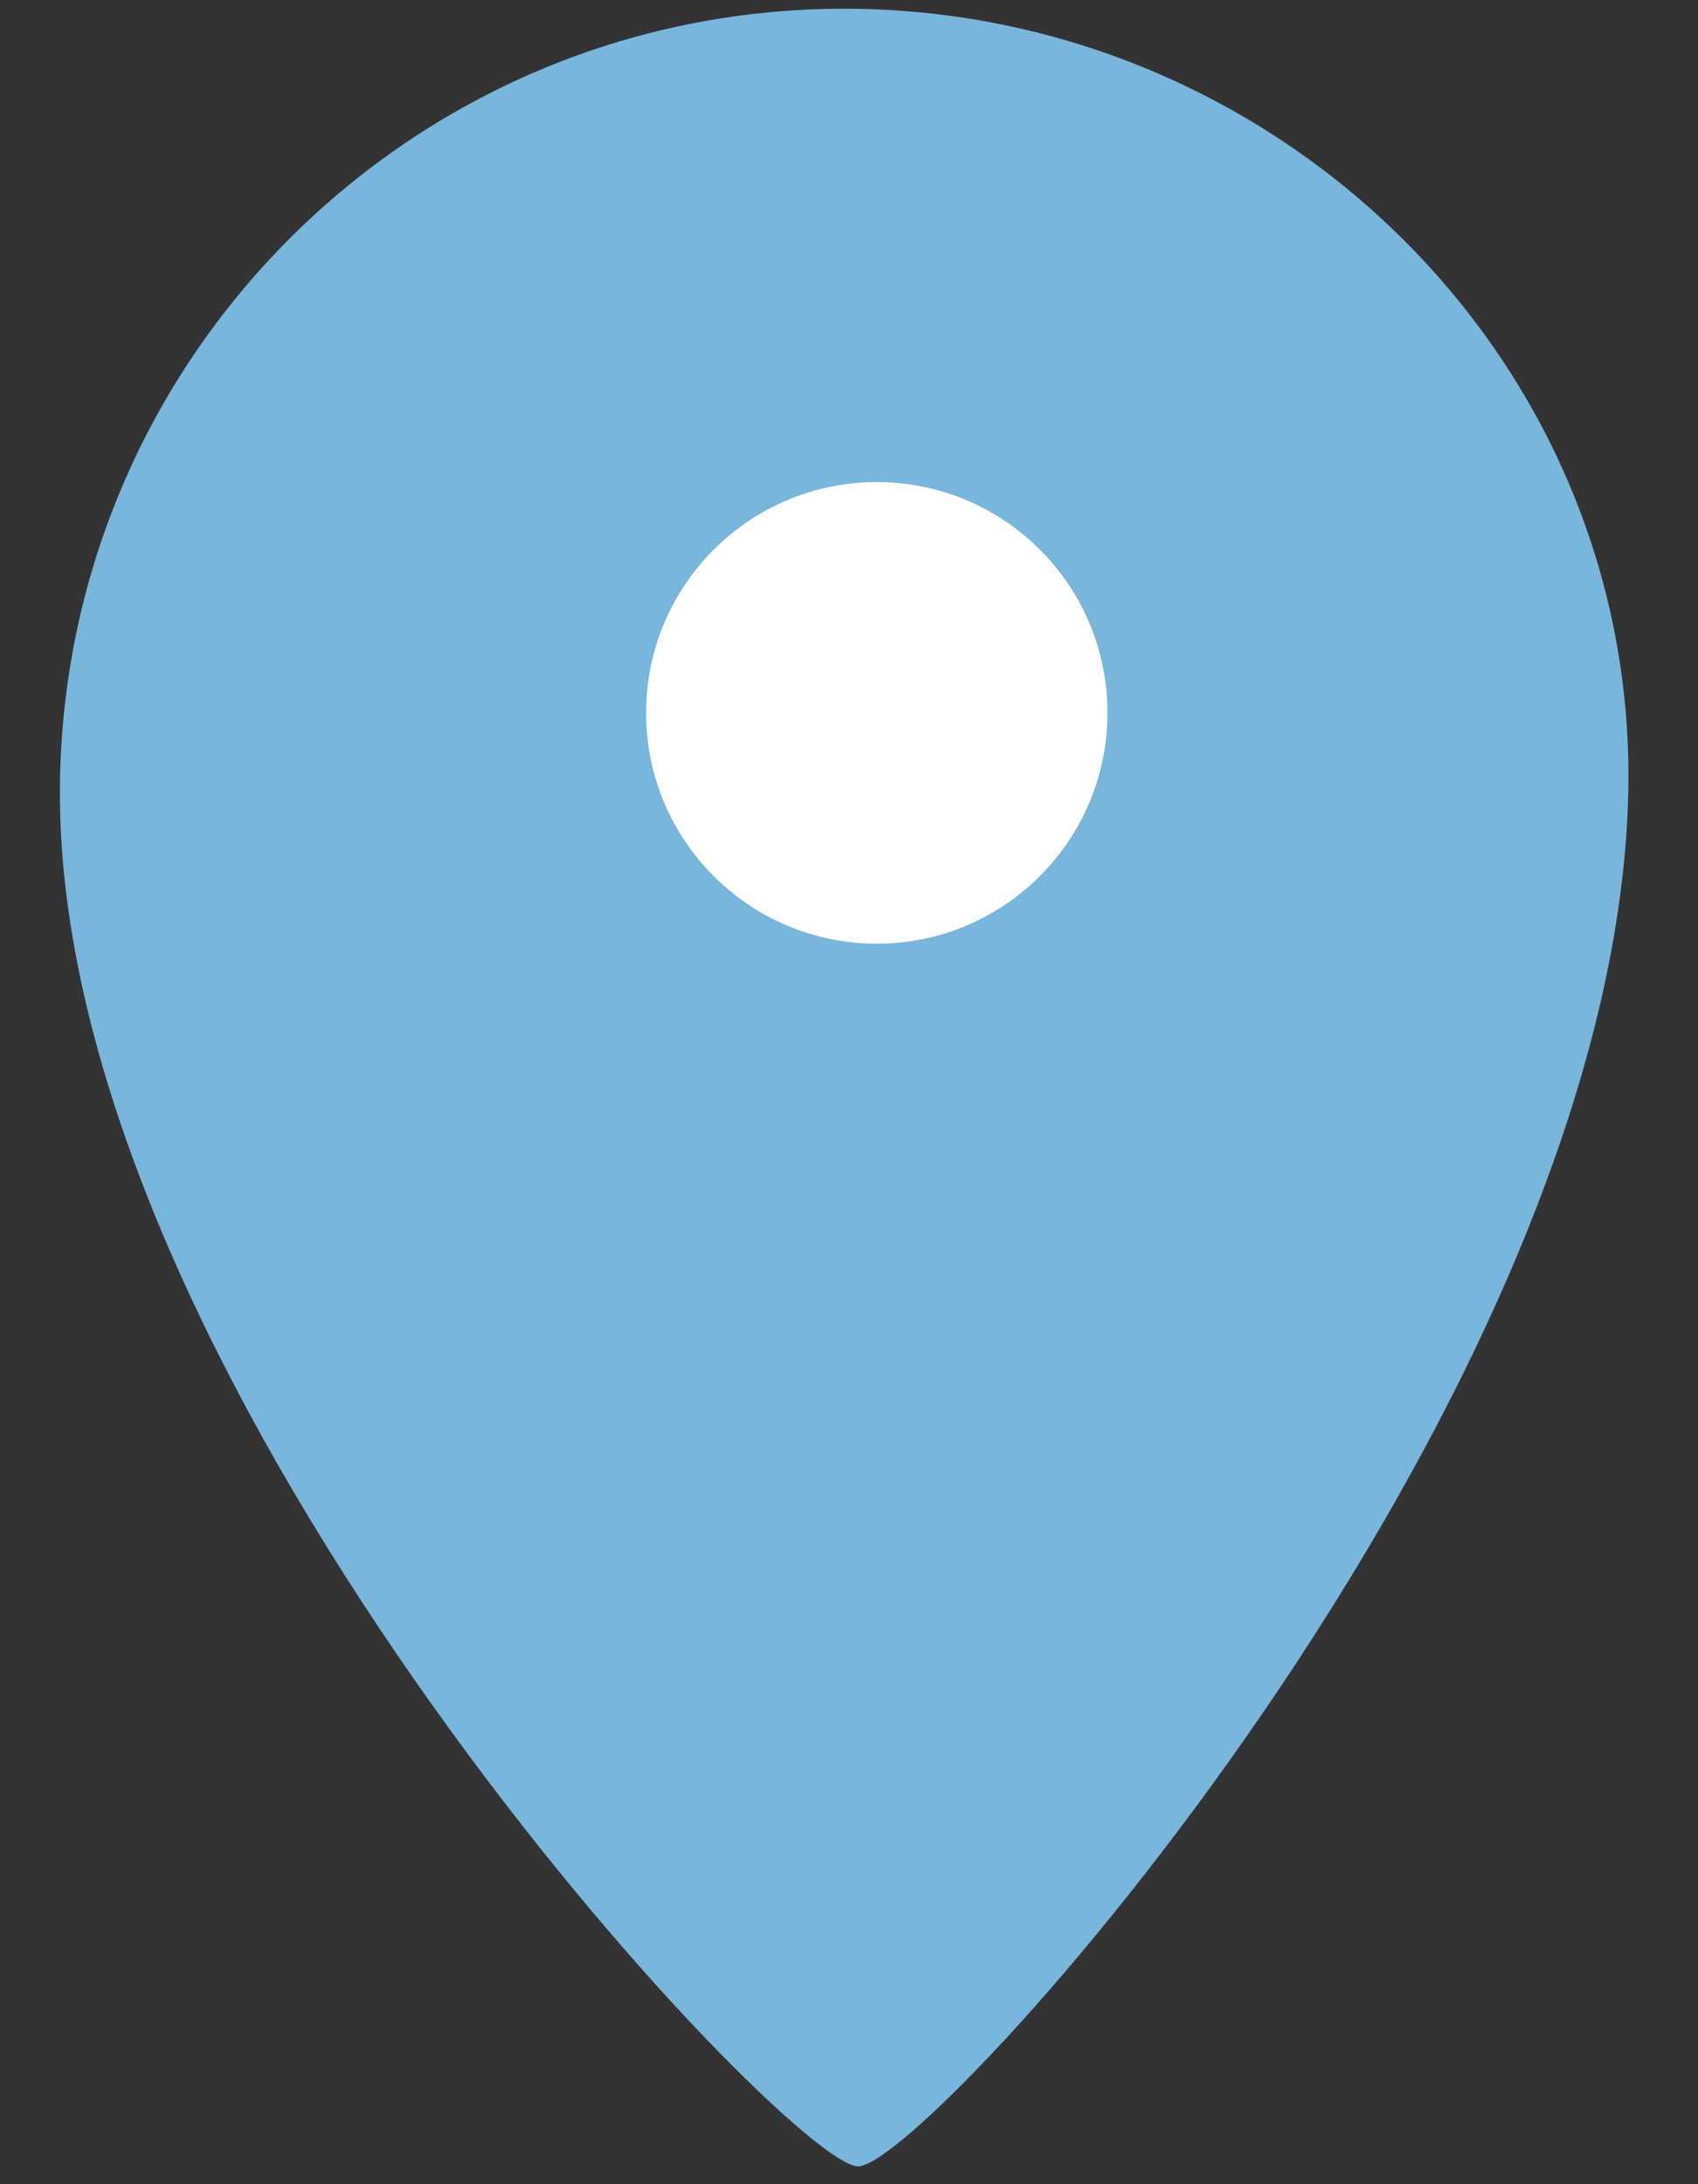 <?xml version="1.0" encoding="utf-8"?>
<!-- Generator: Adobe Illustrator 25.4.1, SVG Export Plug-In . SVG Version: 6.00 Build 0)  -->
<svg version="1.1" id="レイヤー_1" xmlns="http://www.w3.org/2000/svg" xmlns:xlink="http://www.w3.org/1999/xlink" x="0px"
	 y="0px" width="14px" height="18px" viewBox="0 0 14 18" style="enable-background:new 0 0 14 18;" xml:space="preserve">
<rect x="0" y="0" width="14" height="18" fill="#333333" stroke="none"/>
<style type="text/css">
	.st0{fill:#79B6DB;}
	.st1{fill:#FFFFFF;}
</style>
<g>
	<path class="st0" d="M13.425,6.538c-0.116,5.08-5.773,11.315-6.35,11.315c-0.577,0-6.581-6.35-6.581-11.315
		c0-3.571,2.895-6.466,6.466-6.466S13.506,2.968,13.425,6.538z"/>
	<path class="st1" d="M9.131,5.875c0,1.05-0.852,1.902-1.902,1.902c-1.05,0-1.902-0.852-1.902-1.902c0-1.05,0.852-1.902,1.902-1.902
		C8.28,3.973,9.131,4.824,9.131,5.875z"/>
</g>
</svg>
